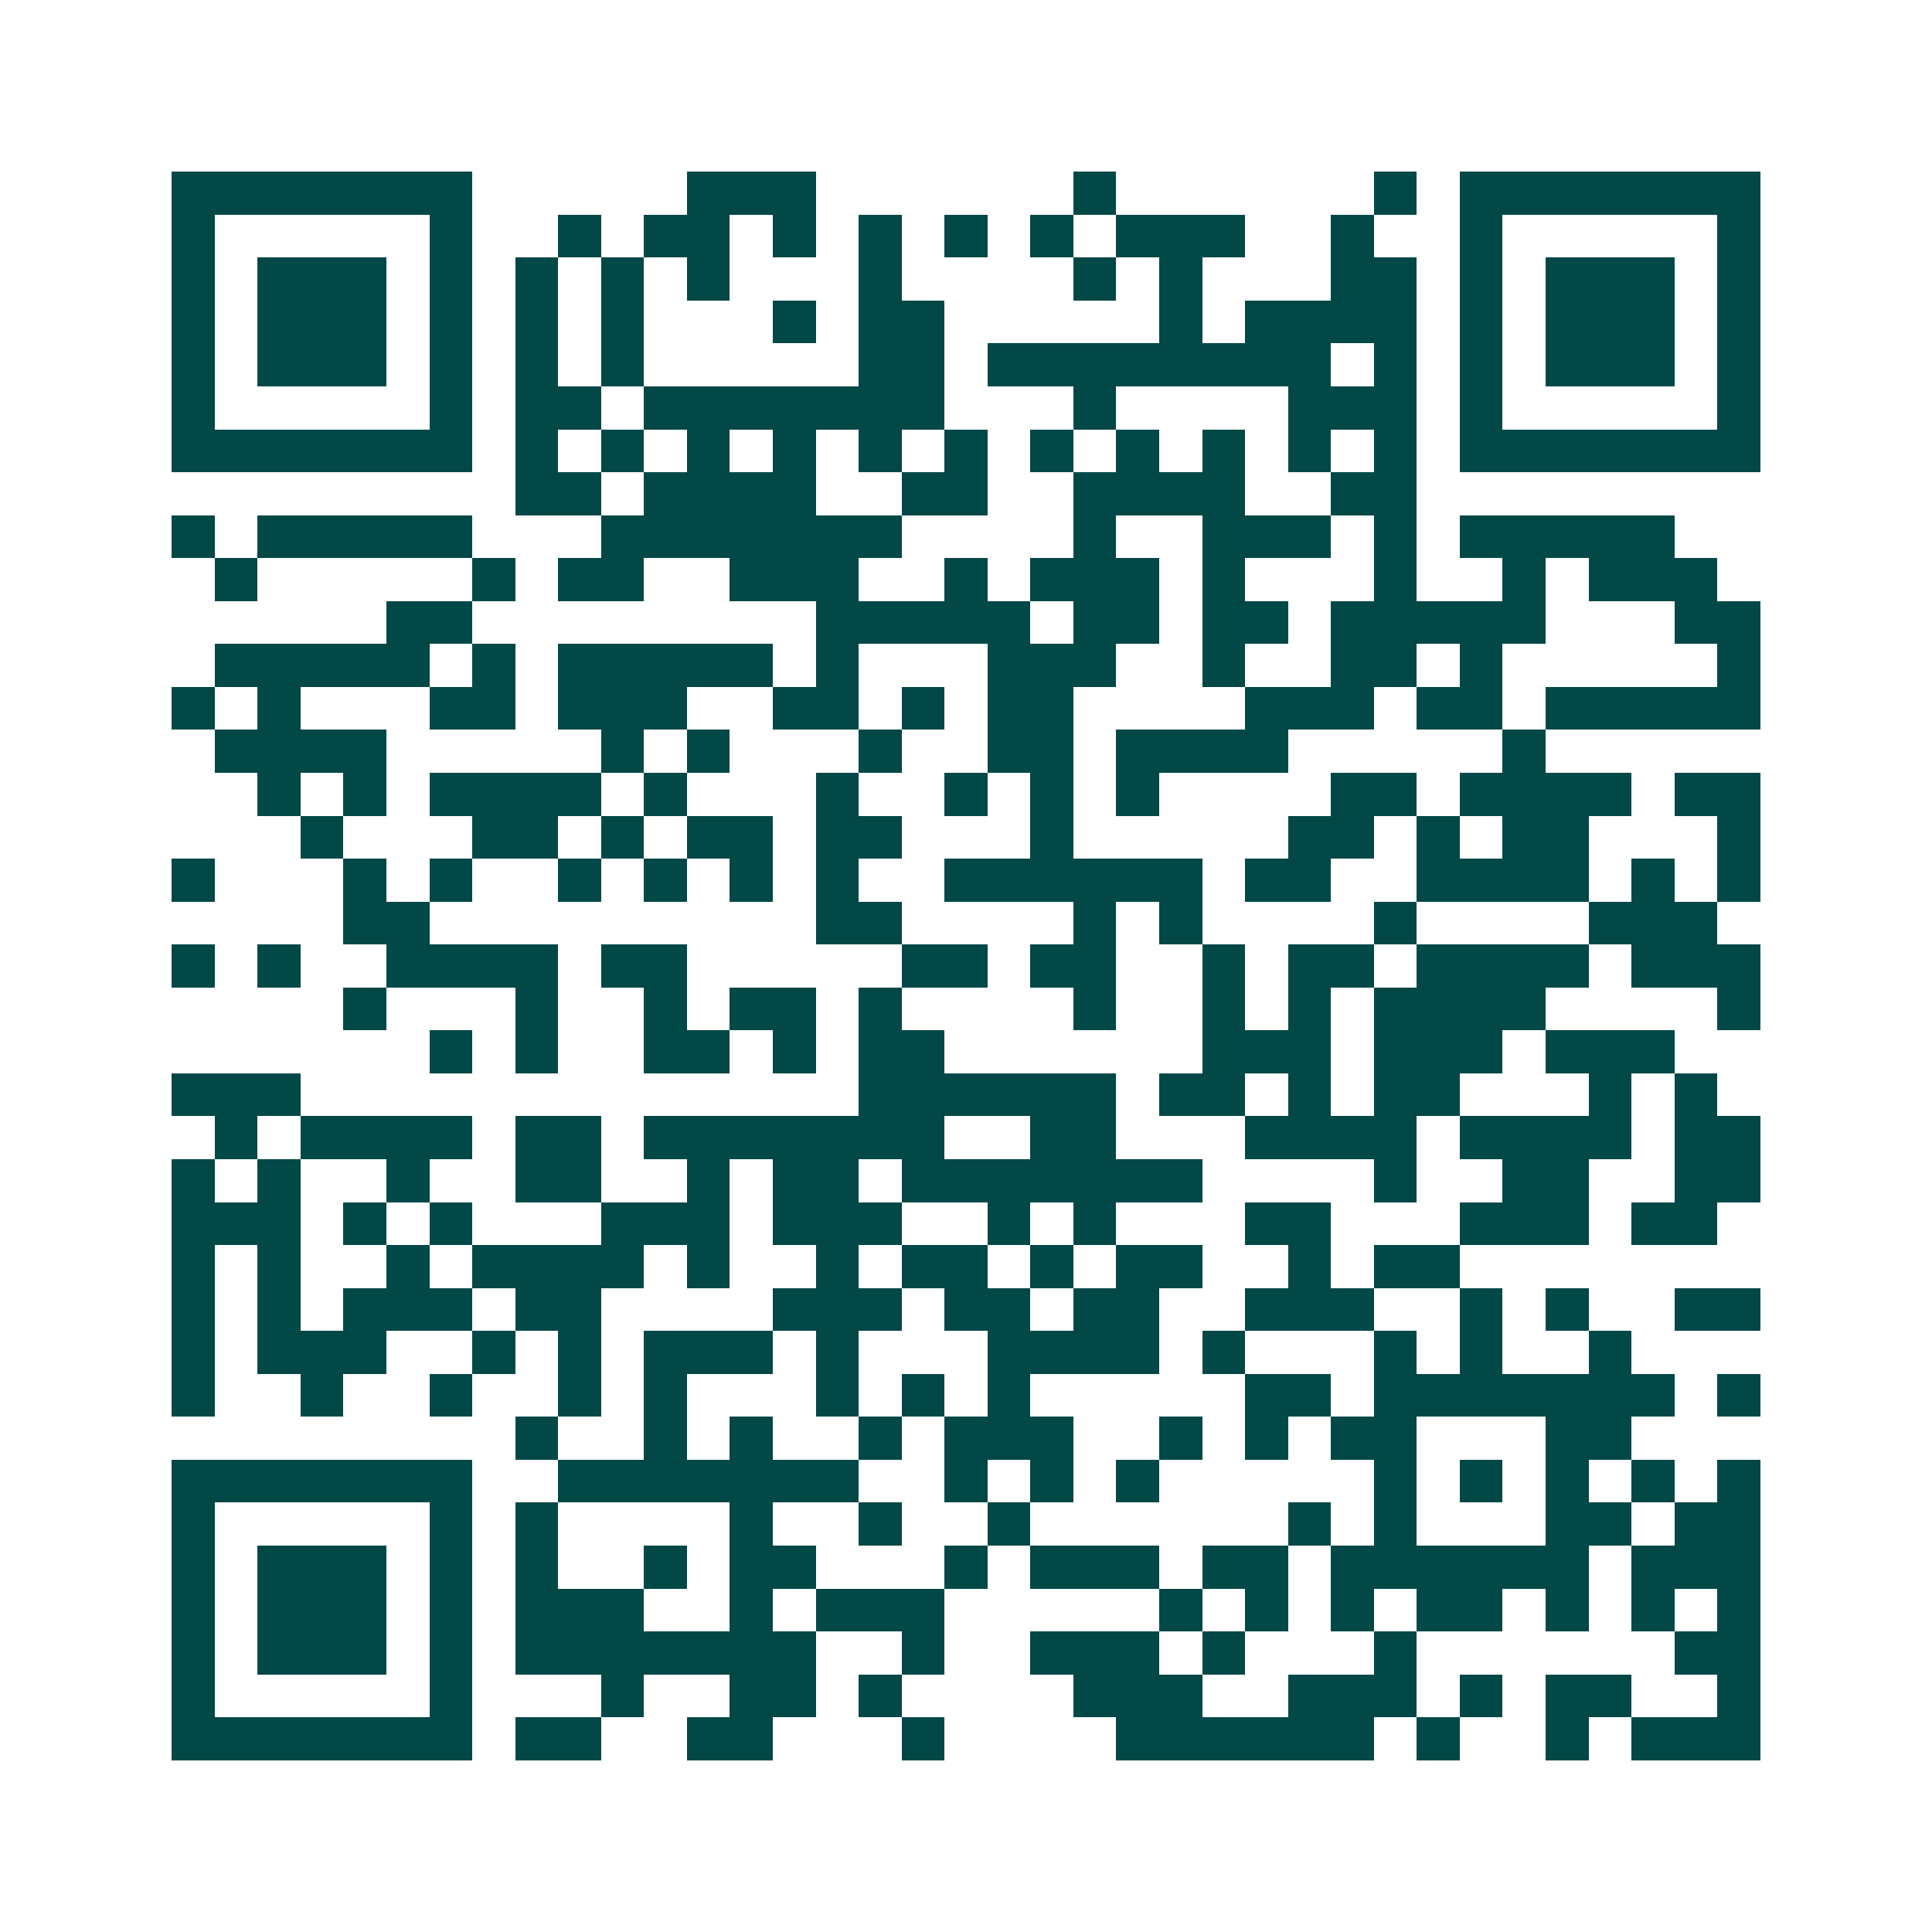 <svg xmlns="http://www.w3.org/2000/svg" width="200" height="200" viewBox="0 0 45 45" shape-rendering="crispEdges"><path fill="#ffffff" d="M0 0h45v45H0z"/><path stroke="#014847" d="M4 4.5h7m5 0h3m6 0h1m6 0h1m1 0h7M4 5.5h1m5 0h1m2 0h1m1 0h2m1 0h1m1 0h1m1 0h1m1 0h1m1 0h3m2 0h1m2 0h1m5 0h1M4 6.5h1m1 0h3m1 0h1m1 0h1m1 0h1m1 0h1m3 0h1m4 0h1m1 0h1m3 0h2m1 0h1m1 0h3m1 0h1M4 7.5h1m1 0h3m1 0h1m1 0h1m1 0h1m3 0h1m1 0h2m5 0h1m1 0h4m1 0h1m1 0h3m1 0h1M4 8.5h1m1 0h3m1 0h1m1 0h1m1 0h1m5 0h2m1 0h8m1 0h1m1 0h1m1 0h3m1 0h1M4 9.5h1m5 0h1m1 0h2m1 0h7m3 0h1m4 0h3m1 0h1m5 0h1M4 10.5h7m1 0h1m1 0h1m1 0h1m1 0h1m1 0h1m1 0h1m1 0h1m1 0h1m1 0h1m1 0h1m1 0h1m1 0h7M12 11.5h2m1 0h4m2 0h2m2 0h4m2 0h2M4 12.5h1m1 0h5m3 0h7m4 0h1m2 0h3m1 0h1m1 0h5M5 13.5h1m5 0h1m1 0h2m2 0h3m2 0h1m1 0h3m1 0h1m3 0h1m2 0h1m1 0h3M9 14.5h2m8 0h5m1 0h2m1 0h2m1 0h5m3 0h2M5 15.5h5m1 0h1m1 0h5m1 0h1m3 0h3m2 0h1m2 0h2m1 0h1m5 0h1M4 16.5h1m1 0h1m3 0h2m1 0h3m2 0h2m1 0h1m1 0h2m4 0h3m1 0h2m1 0h5M5 17.5h4m5 0h1m1 0h1m3 0h1m2 0h2m1 0h4m5 0h1M6 18.5h1m1 0h1m1 0h4m1 0h1m3 0h1m2 0h1m1 0h1m1 0h1m4 0h2m1 0h4m1 0h2M7 19.5h1m3 0h2m1 0h1m1 0h2m1 0h2m3 0h1m5 0h2m1 0h1m1 0h2m3 0h1M4 20.5h1m3 0h1m1 0h1m2 0h1m1 0h1m1 0h1m1 0h1m2 0h6m1 0h2m2 0h4m1 0h1m1 0h1M8 21.5h2m9 0h2m4 0h1m1 0h1m4 0h1m4 0h3M4 22.5h1m1 0h1m2 0h4m1 0h2m5 0h2m1 0h2m2 0h1m1 0h2m1 0h4m1 0h3M8 23.5h1m3 0h1m2 0h1m1 0h2m1 0h1m4 0h1m2 0h1m1 0h1m1 0h4m4 0h1M10 24.5h1m1 0h1m2 0h2m1 0h1m1 0h2m6 0h3m1 0h3m1 0h3M4 25.5h3m13 0h6m1 0h2m1 0h1m1 0h2m3 0h1m1 0h1M5 26.5h1m1 0h4m1 0h2m1 0h7m2 0h2m3 0h4m1 0h4m1 0h2M4 27.5h1m1 0h1m2 0h1m2 0h2m2 0h1m1 0h2m1 0h7m4 0h1m2 0h2m2 0h2M4 28.5h3m1 0h1m1 0h1m3 0h3m1 0h3m2 0h1m1 0h1m3 0h2m3 0h3m1 0h2M4 29.5h1m1 0h1m2 0h1m1 0h4m1 0h1m2 0h1m1 0h2m1 0h1m1 0h2m2 0h1m1 0h2M4 30.5h1m1 0h1m1 0h3m1 0h2m4 0h3m1 0h2m1 0h2m2 0h3m2 0h1m1 0h1m2 0h2M4 31.5h1m1 0h3m2 0h1m1 0h1m1 0h3m1 0h1m3 0h4m1 0h1m3 0h1m1 0h1m2 0h1M4 32.5h1m2 0h1m2 0h1m2 0h1m1 0h1m3 0h1m1 0h1m1 0h1m5 0h2m1 0h7m1 0h1M12 33.5h1m2 0h1m1 0h1m2 0h1m1 0h3m2 0h1m1 0h1m1 0h2m3 0h2M4 34.5h7m2 0h7m2 0h1m1 0h1m1 0h1m5 0h1m1 0h1m1 0h1m1 0h1m1 0h1M4 35.5h1m5 0h1m1 0h1m4 0h1m2 0h1m2 0h1m6 0h1m1 0h1m3 0h2m1 0h2M4 36.5h1m1 0h3m1 0h1m1 0h1m2 0h1m1 0h2m3 0h1m1 0h3m1 0h2m1 0h6m1 0h3M4 37.5h1m1 0h3m1 0h1m1 0h3m2 0h1m1 0h3m5 0h1m1 0h1m1 0h1m1 0h2m1 0h1m1 0h1m1 0h1M4 38.5h1m1 0h3m1 0h1m1 0h7m2 0h1m2 0h3m1 0h1m3 0h1m6 0h2M4 39.5h1m5 0h1m3 0h1m2 0h2m1 0h1m4 0h3m2 0h3m1 0h1m1 0h2m2 0h1M4 40.5h7m1 0h2m2 0h2m3 0h1m4 0h6m1 0h1m2 0h1m1 0h3"/></svg>
